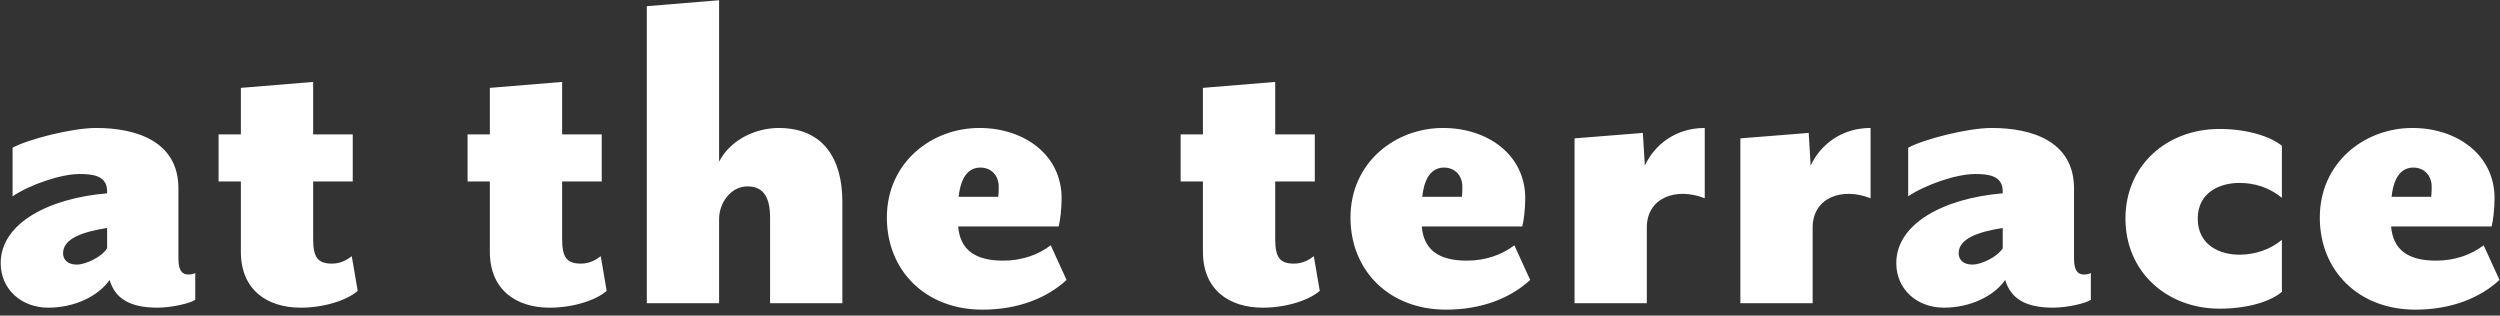<svg width="404" height="51" viewBox="0 0 404 51" fill="none" xmlns="http://www.w3.org/2000/svg">
<rect x="0" y="0" width="404" height="51" fill="#333333" stroke="none"/>
<path d="M12.432 42.76C10.912 42.76 10.193 41.96 10.193 40.92C10.193 38.6 13.232 37.48 17.312 36.84V40.12C16.352 41.64 13.713 42.76 12.432 42.76ZM7.793 49.72C12.033 49.72 15.873 47.88 17.712 45.24C18.593 48.2 20.913 49.72 25.473 49.72C27.712 49.72 30.832 49 31.552 48.44V44.12C31.233 44.28 30.913 44.36 30.433 44.36C29.552 44.36 28.832 43.88 28.832 41.8V30.44C28.832 22.84 22.032 20.68 15.553 20.68C11.473 20.68 4.272 22.6 2.033 23.88V31.72C4.912 29.8 9.873 28.12 12.832 28.12C14.992 28.12 17.312 28.36 17.312 30.92V31.24C7.793 32.04 0.113 36.12 0.113 42.52C0.113 46.76 3.473 49.72 7.793 49.72ZM48.604 49.72C52.524 49.72 56.204 48.44 57.804 47L56.844 41.4C56.124 41.96 55.084 42.6 53.644 42.6C51.244 42.6 50.604 41.48 50.604 38.52V29.32H57.004V21.72H50.604V13.24L38.924 14.2V21.72H35.324V29.32H38.924V40.68C38.924 46.84 43.164 49.72 48.604 49.72ZM88.839 49.72C92.759 49.72 96.439 48.44 98.039 47L97.079 41.4C96.359 41.96 95.319 42.6 93.879 42.6C91.479 42.6 90.839 41.48 90.839 38.52V29.32H97.239V21.72H90.839V13.24L79.159 14.2V21.72H75.559V29.32H79.159V40.68C79.159 46.84 83.399 49.72 88.839 49.72ZM104.525 49H116.205V35.4C116.205 32.76 118.125 30.12 120.765 30.12C123.085 30.12 124.445 31.48 124.445 35.16V49H136.125V32.6C136.125 25.8 133.165 20.68 125.805 20.68C122.525 20.68 118.205 22.28 116.205 26.12V0.04L104.525 1V49ZM154.918 31.8C155.318 28.04 156.918 27.08 158.438 27.08C160.118 27.08 161.398 28.28 161.398 30.2C161.398 31.16 161.318 31.8 161.318 31.8H154.918ZM158.758 50.04C164.598 50.04 169.238 48.12 172.358 45.24L169.798 39.64C167.798 41.16 165.158 42.12 162.118 42.12C157.558 42.12 155.158 40.36 154.838 36.6H171.078C171.318 35.72 171.558 33.72 171.558 32.04C171.558 25 165.478 20.68 158.278 20.68C150.518 20.68 143.318 26.28 143.318 35.16C143.318 43.72 149.558 50.04 158.758 50.04ZM204.073 49.72C207.993 49.72 211.673 48.44 213.273 47L212.313 41.4C211.593 41.96 210.553 42.6 209.113 42.6C206.713 42.6 206.073 41.48 206.073 38.52V29.32H212.473V21.72H206.073V13.24L194.393 14.2V21.72H190.793V29.32H194.393V40.68C194.393 46.84 198.633 49.72 204.073 49.72ZM229.839 31.8C230.239 28.04 231.839 27.08 233.359 27.08C235.039 27.08 236.319 28.28 236.319 30.2C236.319 31.16 236.239 31.8 236.239 31.8H229.839ZM233.679 50.04C239.519 50.04 244.159 48.12 247.279 45.24L244.719 39.64C242.719 41.16 240.079 42.12 237.039 42.12C232.479 42.12 230.079 40.36 229.759 36.6H245.999C246.239 35.72 246.479 33.72 246.479 32.04C246.479 25 240.399 20.68 233.199 20.68C225.439 20.68 218.239 26.28 218.239 35.16C218.239 43.72 224.479 50.04 233.679 50.04ZM254.447 49H266.127V36.76C266.127 31.96 270.847 30.2 275.487 32.04V20.68C270.847 20.68 267.407 23.32 265.807 26.76L265.487 21.48L254.447 22.36V49ZM281.244 49H292.924V36.76C292.924 31.96 297.644 30.2 302.284 32.04V20.68C297.644 20.68 294.204 23.32 292.604 26.76L292.284 21.48L281.244 22.36V49ZM318.761 42.76C317.241 42.76 316.521 41.96 316.521 40.92C316.521 38.6 319.561 37.48 323.641 36.84V40.12C322.681 41.64 320.041 42.76 318.761 42.76ZM314.121 49.72C318.361 49.72 322.201 47.88 324.041 45.24C324.921 48.2 327.241 49.72 331.801 49.72C334.041 49.72 337.161 49 337.881 48.44V44.12C337.561 44.28 337.241 44.36 336.761 44.36C335.881 44.36 335.161 43.88 335.161 41.8V30.44C335.161 22.84 328.361 20.68 321.881 20.68C317.801 20.68 310.601 22.6 308.361 23.88V31.72C311.241 29.8 316.201 28.12 319.161 28.12C321.321 28.12 323.641 28.36 323.641 30.92V31.24C314.121 32.04 306.441 36.12 306.441 42.52C306.441 46.76 309.801 49.72 314.121 49.72ZM358.674 49.88C363.314 49.88 366.994 48.68 368.754 47.16V38.76C366.834 40.36 364.354 41.16 361.874 41.16C358.754 41.16 355.154 39.64 355.154 35.32C355.154 31.08 358.754 29.56 361.874 29.56C364.354 29.56 366.674 30.28 368.754 31.96V23.56C366.994 22.12 363.314 20.84 358.674 20.84C350.194 20.84 343.474 26.68 343.474 35.32C343.474 43.96 350.194 49.88 358.674 49.88ZM386.48 31.8C386.88 28.04 388.48 27.08 390 27.08C391.68 27.08 392.96 28.28 392.96 30.2C392.96 31.16 392.88 31.8 392.88 31.8H386.48ZM390.32 50.04C396.16 50.04 400.8 48.12 403.92 45.24L401.36 39.64C399.36 41.16 396.72 42.12 393.68 42.12C389.12 42.12 386.72 40.36 386.4 36.6H402.64C402.88 35.72 403.12 33.72 403.12 32.04C403.12 25 397.04 20.68 389.84 20.68C382.08 20.68 374.88 26.28 374.88 35.16C374.88 43.72 381.12 50.04 390.32 50.04Z" fill="white"/>
</svg>
